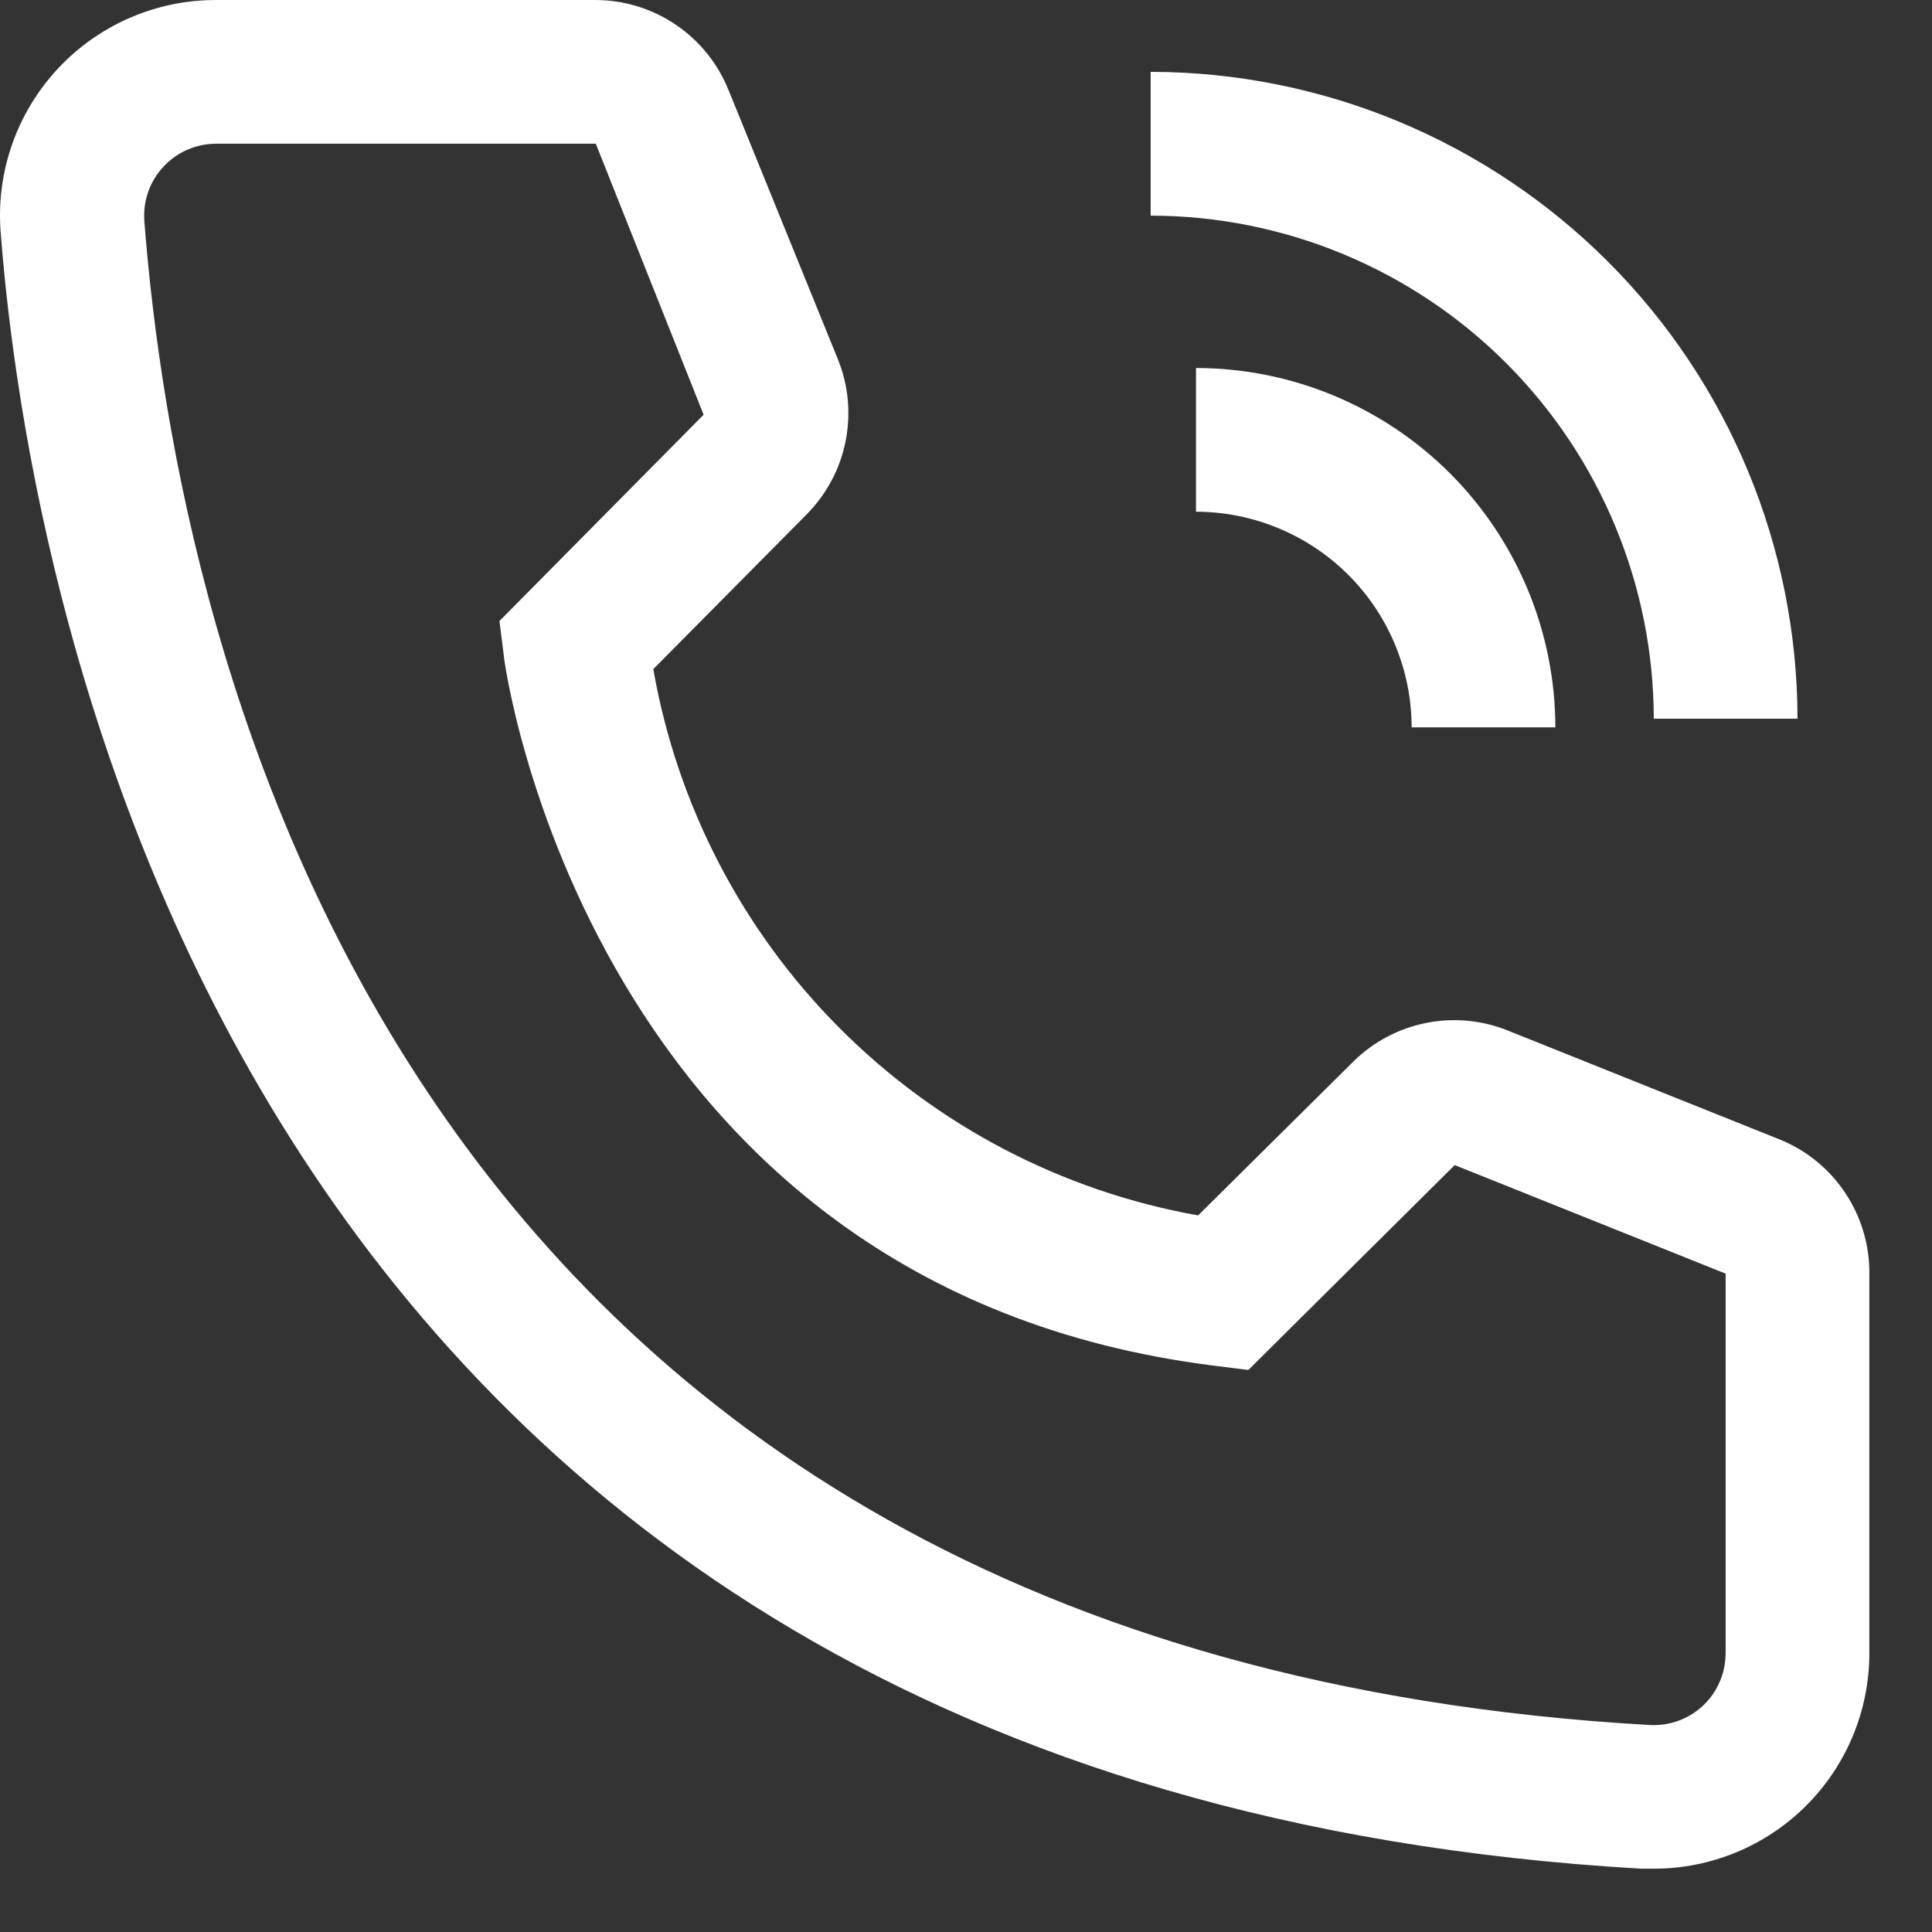 <?xml version="1.0" encoding="UTF-8"?> <svg xmlns="http://www.w3.org/2000/svg" width="21" height="21" viewBox="0 0 21 21" fill="none"><rect x="0" y="0" width="21" height="21" fill="#333333" stroke="none"/> <path d="M16.906 7.906H15.344C15.343 7.285 15.096 6.689 14.657 6.25C14.217 5.81 13.621 5.563 13 5.562V4C14.036 4.001 15.028 4.413 15.761 5.145C16.493 5.878 16.905 6.871 16.906 7.906V7.906Z" fill="white"></path> <path d="M19.538 7.812H17.976C17.974 6.363 17.397 4.973 16.372 3.947C15.347 2.922 13.957 2.345 12.507 2.344V0.781C14.371 0.783 16.158 1.525 17.477 2.843C18.795 4.161 19.536 5.948 19.538 7.812V7.812ZM17.976 20.312H17.843C2.491 19.43 0.312 6.477 0.007 2.523C-0.041 1.904 0.16 1.29 0.564 0.819C0.969 0.347 1.544 0.055 2.164 0.007C2.226 0.002 2.288 7.32493e-07 2.351 7.32493e-07H6.468C6.781 -0 7.087 0.093 7.346 0.269C7.605 0.444 7.805 0.694 7.921 0.984L9.108 3.906C9.223 4.19 9.251 4.502 9.19 4.802C9.129 5.102 8.981 5.377 8.765 5.594L7.101 7.273C7.36 8.751 8.067 10.113 9.126 11.175C10.185 12.238 11.546 12.948 13.023 13.211L14.718 11.531C14.938 11.317 15.216 11.173 15.517 11.116C15.819 11.059 16.13 11.092 16.413 11.211L19.358 12.391C19.645 12.51 19.889 12.712 20.06 12.971C20.231 13.23 20.322 13.534 20.319 13.844V17.969C20.319 18.59 20.073 19.186 19.633 19.626C19.193 20.066 18.597 20.312 17.976 20.312ZM2.351 1.562C2.248 1.562 2.146 1.582 2.051 1.621C1.957 1.66 1.87 1.717 1.798 1.79C1.725 1.862 1.667 1.948 1.627 2.043C1.588 2.137 1.567 2.239 1.567 2.341C1.567 2.363 1.568 2.385 1.569 2.406C1.929 7.031 4.233 17.969 17.929 18.75C18.136 18.762 18.339 18.692 18.494 18.555C18.649 18.417 18.743 18.224 18.755 18.017L18.757 17.969V13.844L15.812 12.664L13.569 14.891L13.194 14.844C6.398 13.992 5.476 7.195 5.476 7.125L5.429 6.75L7.648 4.508L6.476 1.562H2.351Z" fill="white"></path> </svg> 